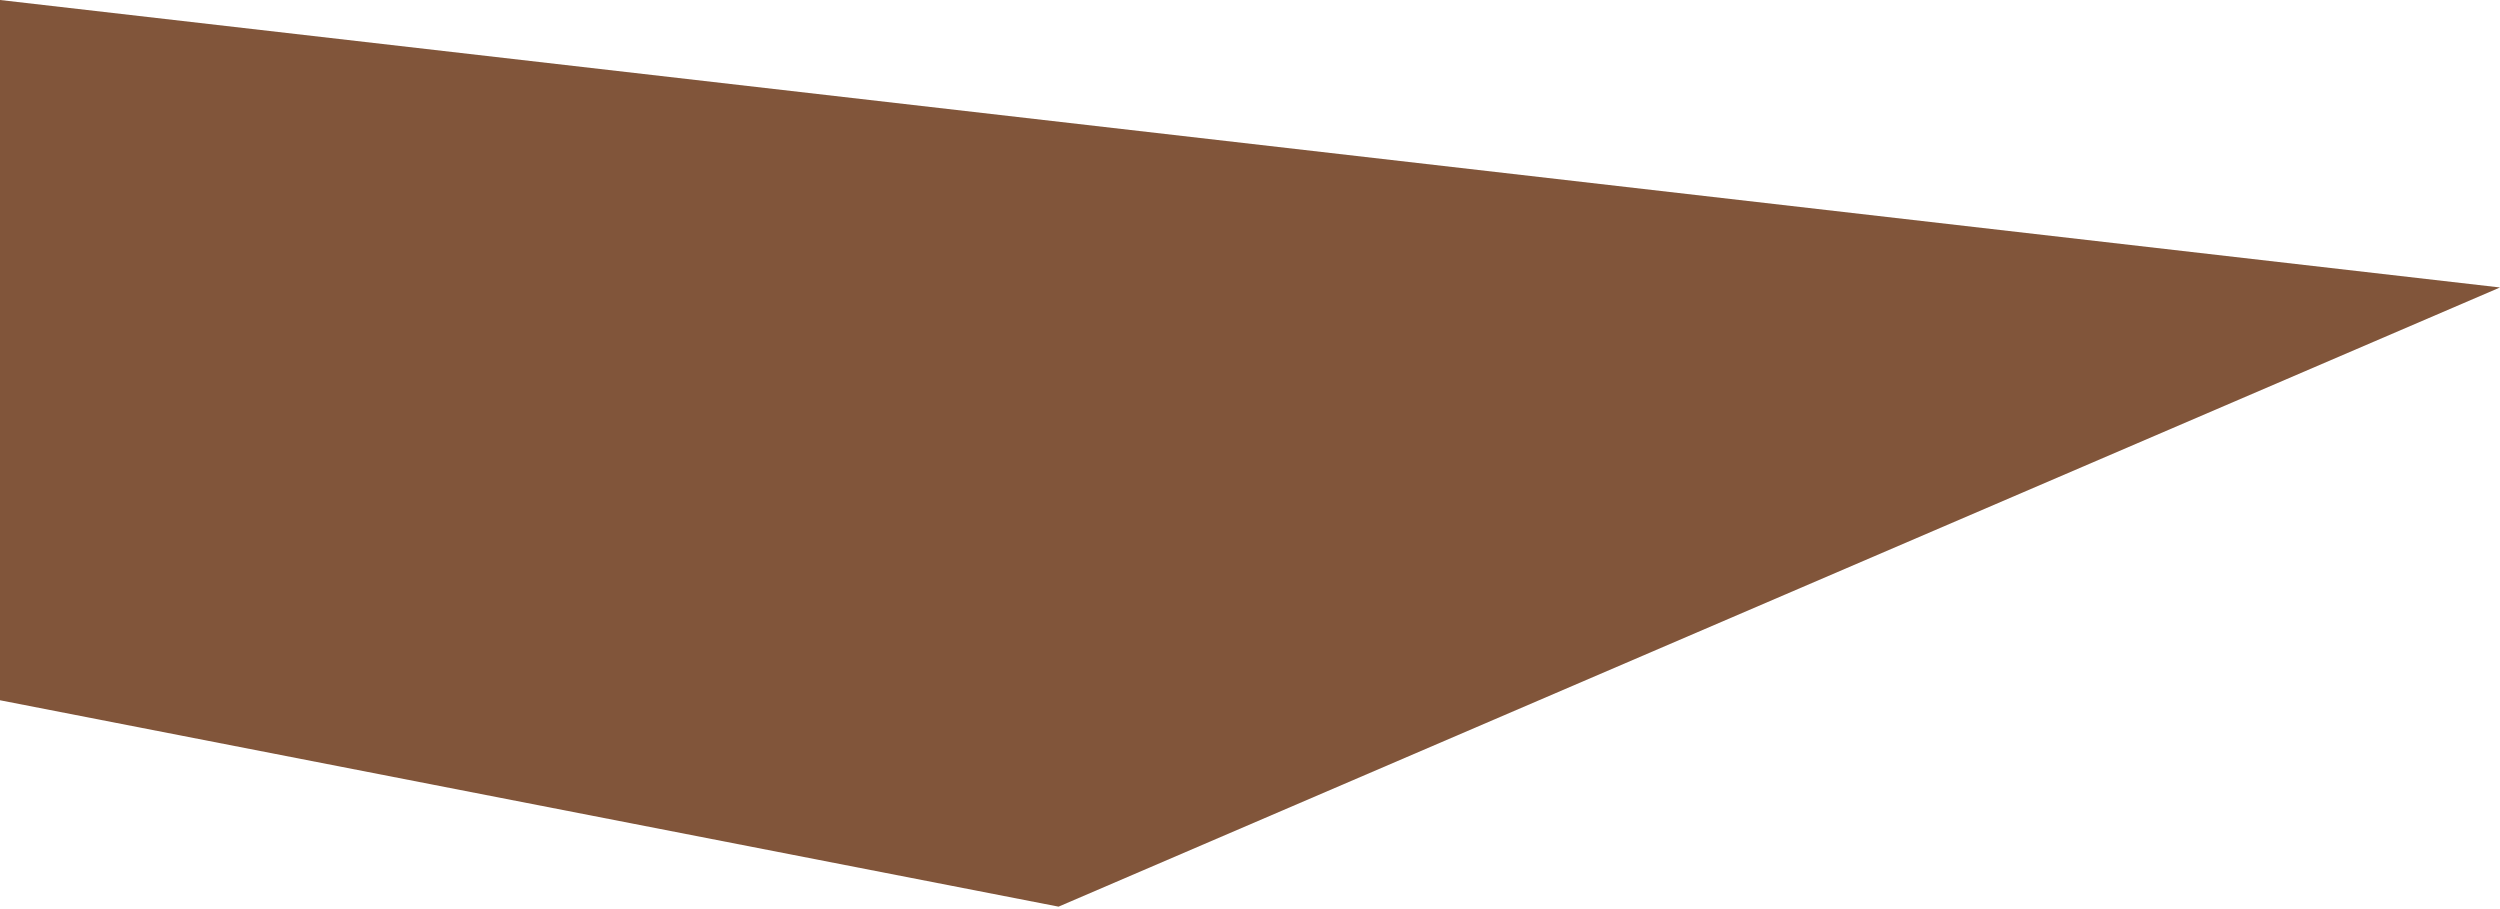<?xml version="1.0" encoding="UTF-8"?> <svg xmlns="http://www.w3.org/2000/svg" width="275" height="100" viewBox="0 0 275 100" fill="none"> <path d="M0 77.028V0L275 31.622L116.441 99.731L0 77.028Z" fill="#81553A"></path> </svg> 